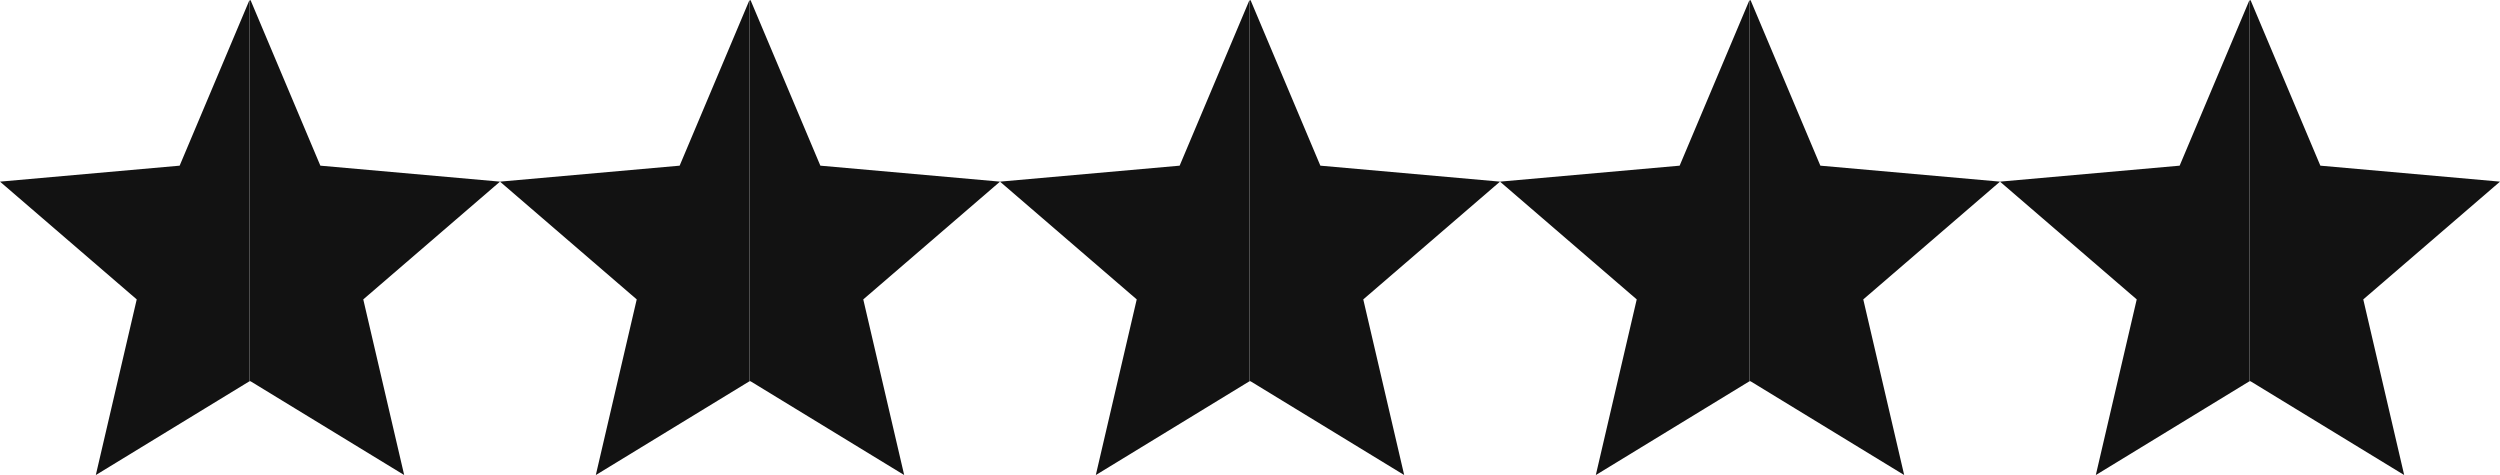 <?xml version="1.0" encoding="UTF-8"?><svg xmlns="http://www.w3.org/2000/svg" viewBox="0 0 250.5 47.6"><defs><style>.cls-1{fill:#121212;stroke-width:0px;}</style></defs><g id="ster1"><path id="Laag_4" class="cls-1" d="M25,.1v-.1l-7,16.6L0,18.2l13.7,11.8-4.1,17.6,15.4-9.4h0V.1Z"/></g><g id="ster2"><path class="cls-1" d="M25,.1l.1-.1,7,16.6,18,1.6-13.7,11.8,4.1,17.6-15.4-9.4h-.1V.1Z"/></g><g id="ster3"><path id="Laag_4-2" class="cls-1" d="M75.1.1v-.1l-7,16.6-18,1.6,13.7,11.8-4.1,17.6,15.4-9.4h0V.1Z"/></g><g id="ster4"><path class="cls-1" d="M75.1.1l.1-.1,7,16.6,18,1.6-13.7,11.8,4.1,17.6-15.4-9.4h-.1V.1Z"/></g><g id="ster5"><path id="Laag_4-3" class="cls-1" d="M125.2.1v-.1l-7,16.6-18,1.6,13.7,11.8-4.1,17.6,15.4-9.4h0V.1Z"/></g><g id="ster6"><path class="cls-1" d="M125.2.1l.1-.1,7,16.6,18,1.6-13.7,11.8,4.1,17.6-15.4-9.4h-.1V.1Z"/></g><g id="ster7"><path id="Laag_4-4" class="cls-1" d="M175.3.1v-.1l-7,16.6-18,1.6,13.7,11.8-4.1,17.6,15.4-9.4h0V.1Z"/></g><g id="ster8"><path class="cls-1" d="M175.3.1l.1-.1,7,16.6,18,1.6-13.7,11.8,4.1,17.6-15.4-9.4h-.1V.1Z"/></g><g id="ster9"><path id="Laag_4-5" class="cls-1" d="M225.4.1v-.1l-7,16.6-18,1.6,13.7,11.8-4.1,17.6,15.4-9.4h0V.1Z"/></g><g id="ster10"><path class="cls-1" d="M225.4.1l.1-.1,7,16.6,18,1.6-13.7,11.8,4.1,17.6-15.4-9.4h-.1V.1Z"/></g></svg>